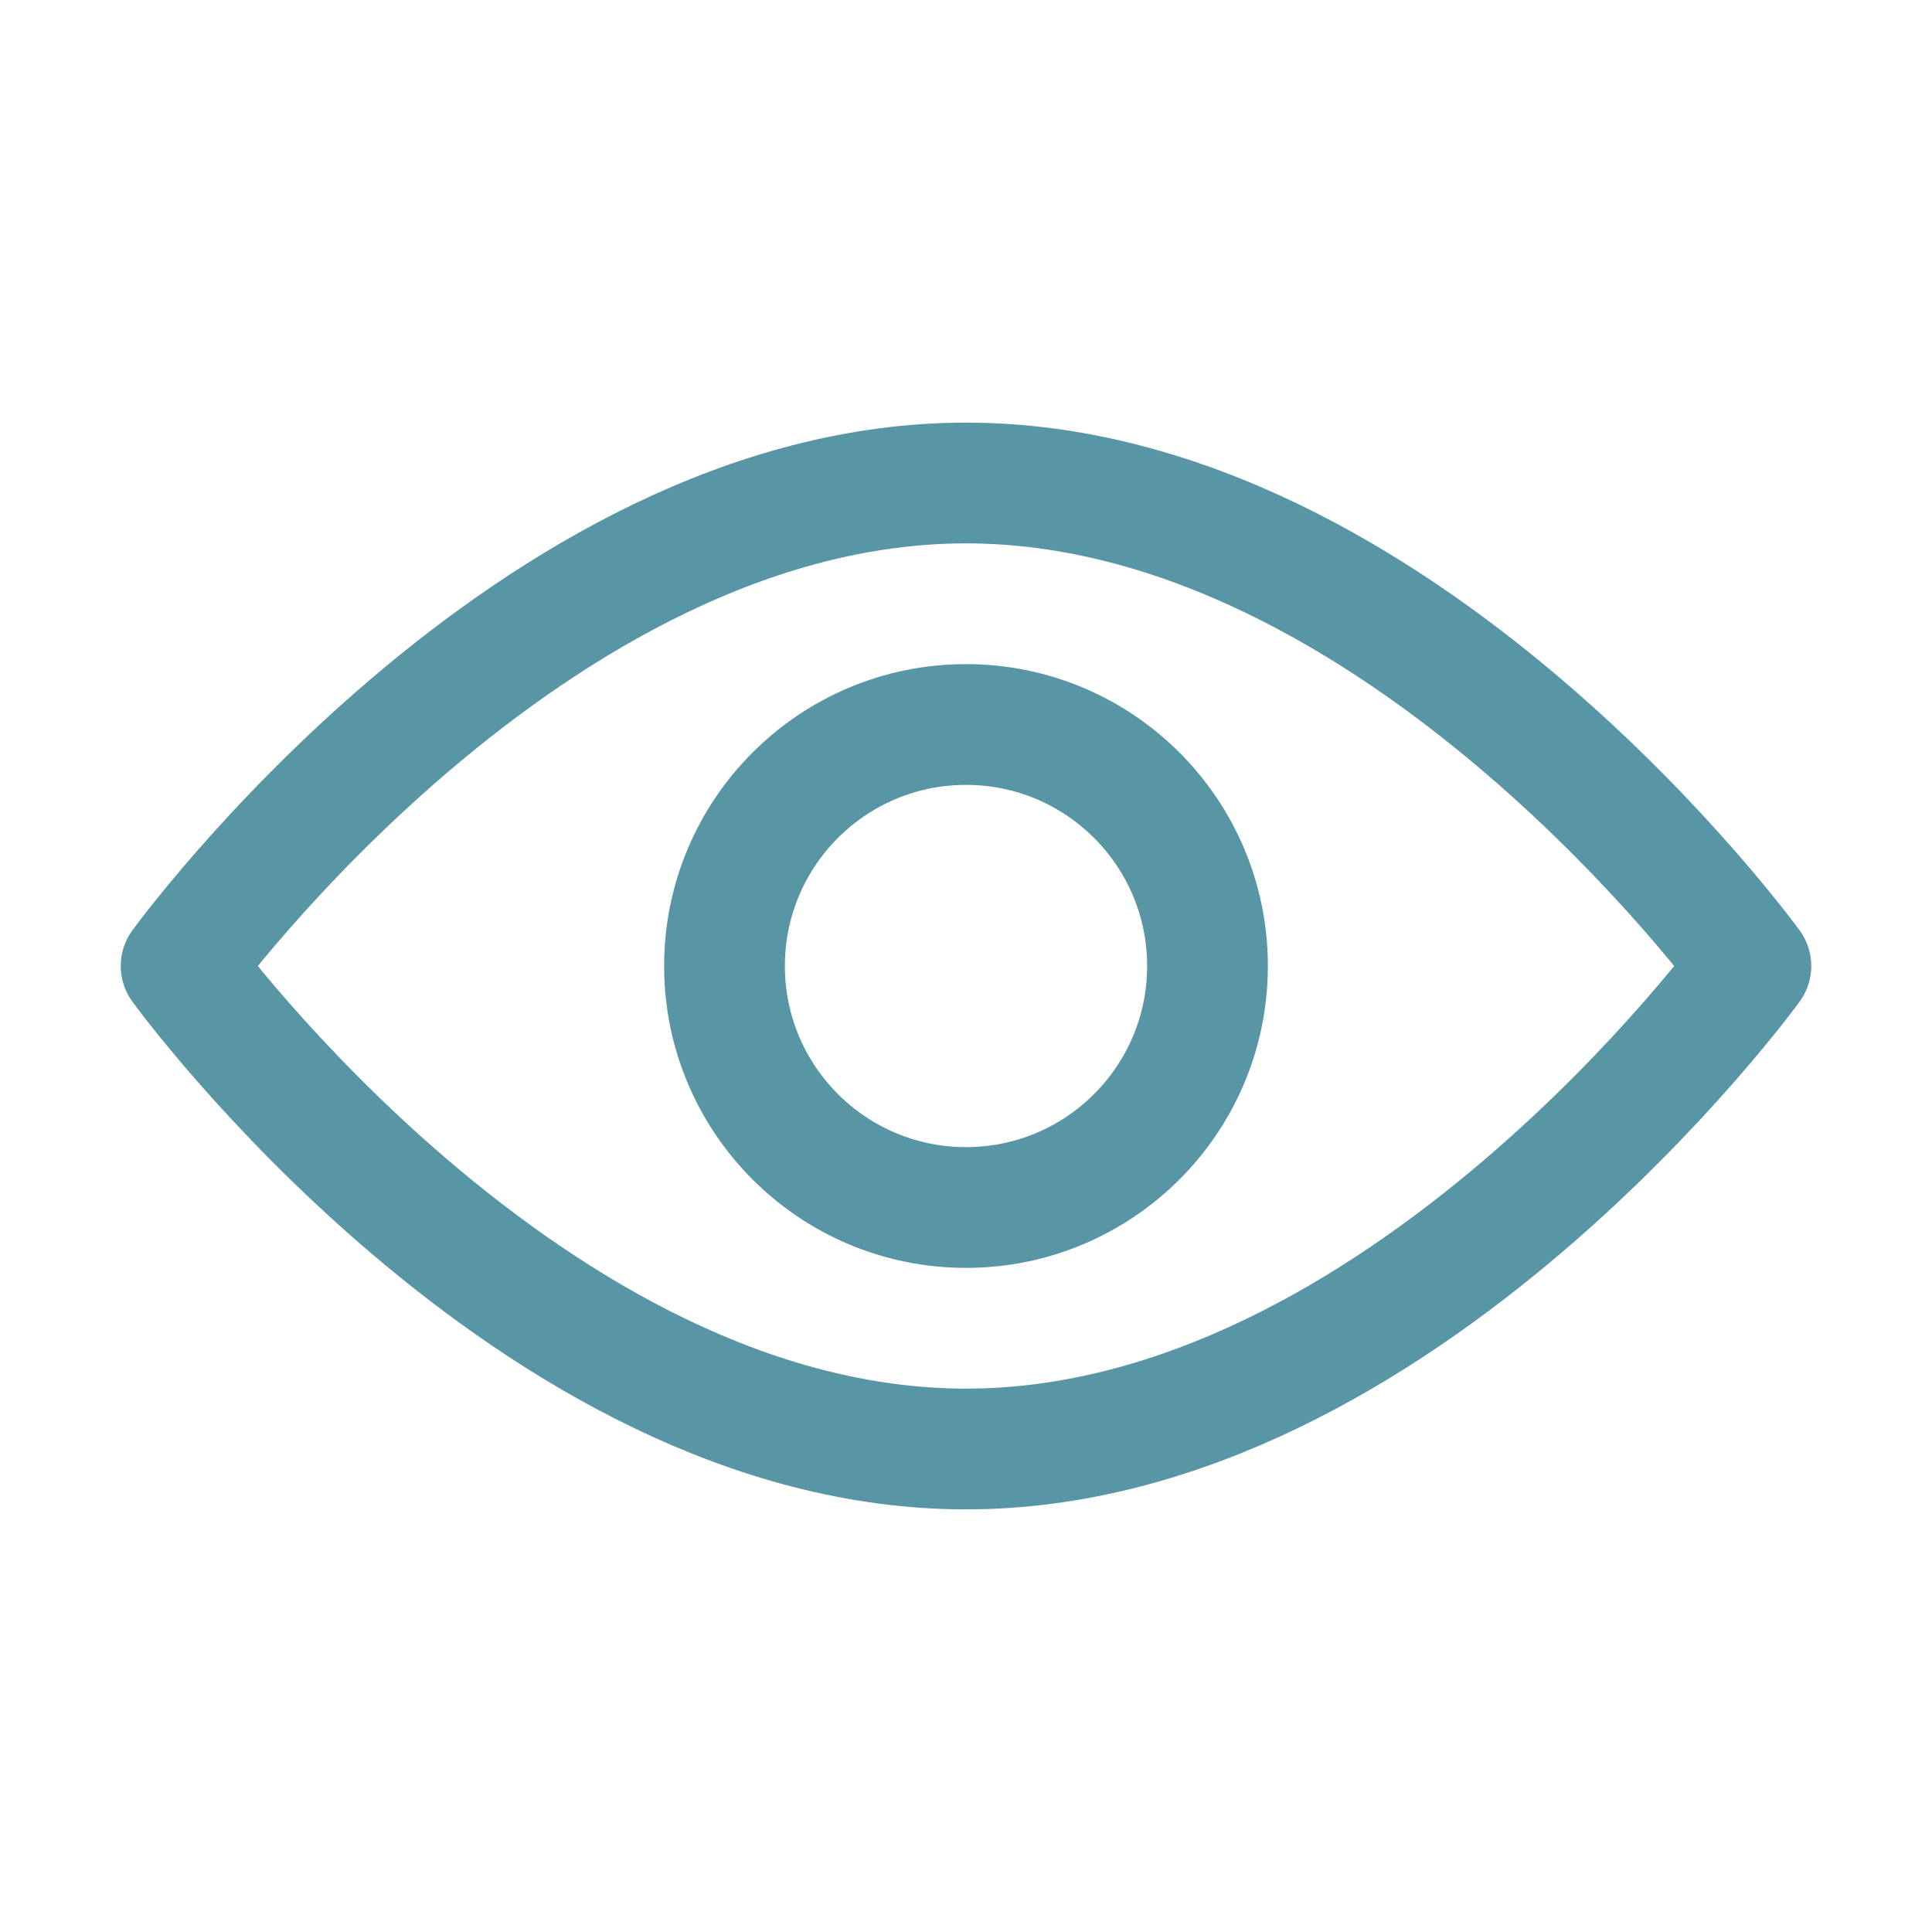 <svg width="32" height="32" viewBox="0 0 32 32" fill="none" xmlns="http://www.w3.org/2000/svg">
<path d="M29 16C29 16 23.2 24 16 24C8.8 24 3 16 3 16C3 16 8.8 8 16 8C23.2 8 29 16 29 16Z" stroke="#5895A5" stroke-width="2" stroke-miterlimit="10" stroke-linecap="round" stroke-linejoin="round"/>
<path d="M16 20C18.209 20 20 18.209 20 16C20 13.791 18.209 12 16 12C13.791 12 12 13.791 12 16C12 18.209 13.791 20 16 20Z" stroke="#5895A5" stroke-width="2" stroke-miterlimit="10" stroke-linecap="round" stroke-linejoin="round"/>
</svg>
